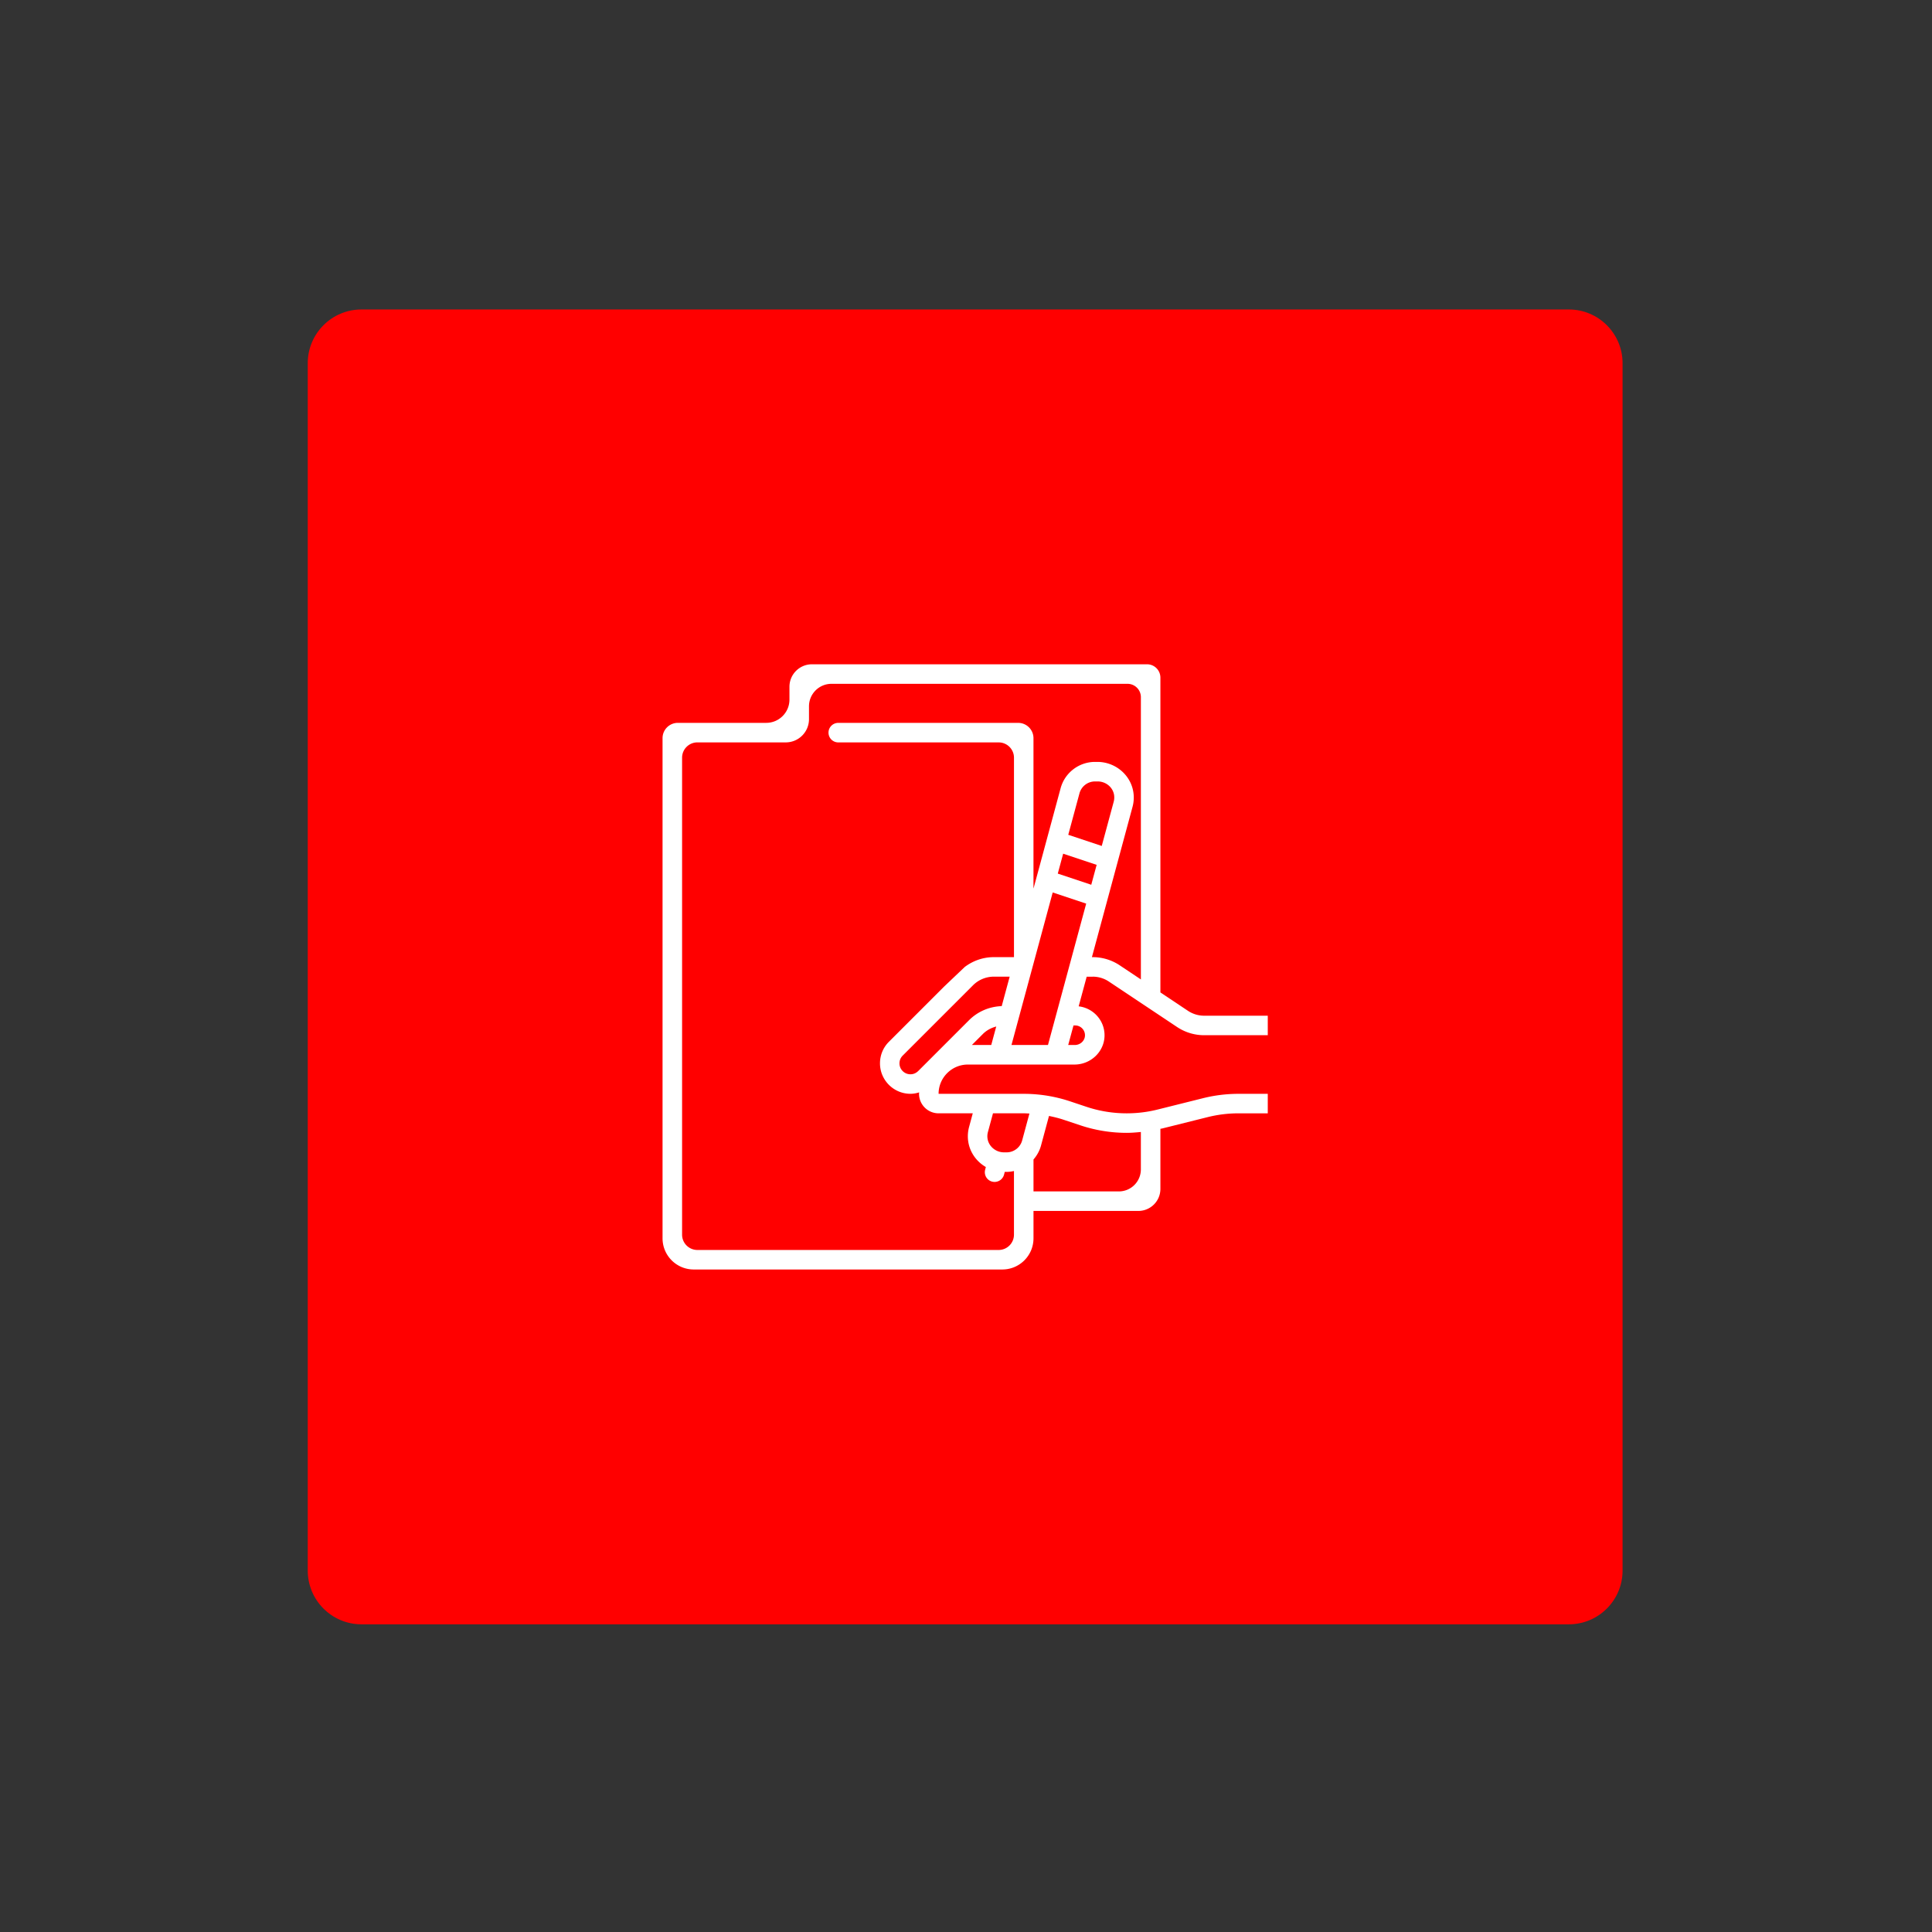 <svg version="1.1" id="Layer_1" xmlns="http://www.w3.org/2000/svg" x="0" y="0" viewBox="0 0 1080 1080" xml:space="preserve"><rect x="0" y="0" width="1080" height="1080" fill="#333333" stroke="none"/><style>.st2{display:none}.st3,.st4{display:inline;fill:red}.st4{fill:#fff}</style><path d="M876.99 908H202.07c-16.59 0-30.04-13.45-30.04-30.04V203.04c0-16.59 13.45-30.04 30.04-30.04h674.92c16.59 0 30.04 13.45 30.04 30.04v674.92c0 16.59-13.45 30.04-30.04 30.04z" fill="red"/><path d="M610.81 545.96c3.24 0 6.38.95 9.08 2.75l38.11 25.4c4.5 2.99 9.74 4.58 15.14 4.58h35.53c.01 0 .02-.01.02-.02v-10.86c0-.01-.01-.02-.02-.02h-35.52c-3.24 0-6.38-.95-9.09-2.75l-15.38-10.26c-.01 0-.01-.01-.01-.02V378.81a7.47 7.47 0 00-7.47-7.47H453.89c-6.95 0-12.58 5.63-12.58 12.58v7.16c0 7.18-5.82 13-13 13h-49.38c-4.73 0-8.56 3.83-8.56 8.56v279.58c0 9.63 7.8 17.43 17.43 17.43h172.5c9.63 0 17.43-7.8 17.43-17.43v-15.28c0-.01.01-.02.02-.02h58.6c6.8 0 12.32-5.51 12.32-12.32v-33.57c0-.01.01-.02.02-.02.34-.08.69-.11 1.02-.19l25.38-6.34a71 71 0 0117.23-2.12h16.35c.01 0 .02-.01.02-.02v-10.86c0-.01-.01-.02-.02-.02h-16.34c-6.7 0-13.38.82-19.88 2.45l-25.38 6.34c-13.05 3.26-26.93 2.73-39.68-1.52l-9.19-3.07a81.794 81.794 0 00-25.91-4.2H524.7c-.01 0-.02-.01-.02-.03.01-9.01 7.35-16.34 16.37-16.34h59.6c8.97 0 16.59-7.04 16.79-16.01.18-8.53-6.21-15.55-14.43-16.53-.01 0-.02-.01-.02-.03.18-.67 4.32-15.97 4.47-16.52 0-.01.01-.02.02-.02h3.33zm-6.89 83.1a81.804 81.804 0 0025.91 4.21c2.64 0 5.27-.23 7.89-.48.01 0 .03.01.03.02v20.88c0 6.8-5.51 12.32-12.32 12.32h-47.68c-.01 0-.02-.01-.02-.02v-17.82c0-.01 0-.01.01-.02 1.91-2.21 3.39-4.82 4.19-7.77l4.46-16.53c0-.01.02-.02.03-.02 2.8.57 5.58 1.25 8.31 2.17l9.19 3.06zm-28.49-6.59c.02 0 .03.02.02.03l-4.06 15.02a9.011 9.011 0 01-8.69 6.65h-1.46c-4.95 0-9.2-3.87-9.3-8.82-.02-.86.09-1.7.31-2.52l2.83-10.47c0-.01.01-.02.02-.02h17.16c1.07.01 2.12.09 3.17.13zm-47.62-71.01l-30.9 30.9c-3.22 3.21-4.99 7.49-4.99 12.05 0 9.39 7.64 17.03 17.04 17.03 1.68 0 3.3-.32 4.87-.79-.01.27-.08.52-.08.79 0 6.02 4.89 10.91 10.91 10.91h19.09c.02 0 .03.02.02.03l-2.05 7.6c-.46 1.69-.69 3.44-.69 5.2 0 7.37 4.07 13.74 10.04 17.18.01.01.01.02.01.03l-.39 1.56a5.433 5.433 0 003.95 6.59c2.94.73 5.91-1.05 6.65-3.99l.36-1.44c0-.01.01-.02.02-.02h1.03c1.4 0 2.75-.19 4.08-.47.02 0 .03.01.03.02v35.54c0 4.73-3.83 8.56-8.56 8.56h-168.4c-4.73 0-8.56-3.83-8.56-8.56V423.56c0-4.73 3.83-8.56 8.56-8.56h49.38c7.18 0 13-5.82 13-13v-7.16c0-6.95 5.63-12.58 12.58-12.58h165.48a7.47 7.47 0 017.47 7.47v157.73c0 .02-.02.03-.04.02l-11.77-7.85a27.27 27.27 0 00-15.14-4.58h-.42l22.71-84.03c.49-1.82.72-3.71.68-5.61-.22-10.91-9.43-19.5-20.34-19.5h-1.33c-8.97 0-16.88 6.05-19.22 14.72l-15.12 55.95c-.01.03-.05.02-.05-.01v-83.92c0-4.73-3.83-8.56-8.56-8.56H468.6a5.46 5.46 0 000 10.92h89.66c4.73 0 8.56 3.83 8.56 8.56v111.46c0 .01-.01.02-.02.02h-11.26c-5.94 0-11.53 1.97-16.2 5.45l-11.53 10.96zM585.8 584.15h-20.35c-.02 0-.03-.02-.02-.03l23.03-85.2c0-.01.02-.02.03-.02l18.67 6.22c.01 0 .02.02.02.03l-21.35 78.98c-.01.02-.02.02-.03.02zm-41.85-33.4c3.05-3.05 7.27-4.79 11.57-4.79h8.87c.02 0 .03.02.02.03l-4.44 16.42c0 .01-.01.02-.02.02-6.9.25-13.36 2.98-18.27 7.89l-28.3 28.3c-.93.93-2.11 1.62-3.42 1.83-3.83.62-7.15-2.32-7.15-6.03 0-1.64.64-3.17 1.8-4.33l39.34-39.34zm5.46 27.28c2.05-2.05 4.66-3.46 7.45-4.19.02 0 .04.01.03.03l-2.77 10.26c0 .01-.01.02-.02.02h-10.74c-.02 0-.03-.03-.02-.04l6.07-6.08zm73.16-129.86l-6.68 24.7c0 .01-.02.02-.03.02l-18.67-6.22c-.01 0-.02-.02-.02-.03l6.26-23.16a9.011 9.011 0 018.69-6.65h1.49c4.59 0 8.66 3.31 9.21 7.87.13 1.17.05 2.34-.25 3.47zm-28.23 29.05l18.67 6.22c.01 0 .02.02.02.03l-3 11.09c0 .01-.02.02-.03.02l-18.67-6.22c-.01 0-.02-.02-.02-.03l3-11.09c.01-.02.02-.03.03-.02zm6.71 96.02c3.13 0 5.65 2.65 5.45 5.82-.19 2.91-2.75 5.1-5.66 5.1h-3.68c-.02 0-.03-.02-.02-.03l2.94-10.86c0-.01.01-.02.02-.02h.95z" fill="#fff"/><g class="st2"><path class="st3" d="M-435.44 920h-674.92c-16.59 0-30.04-13.45-30.04-30.04V215.04c0-16.59 13.45-30.04 30.04-30.04h674.92c16.59 0 30.04 13.45 30.04 30.04v674.92c0 16.59-13.44 30.04-30.04 30.04z"/><path class="st4" d="M-613.44 678.64h-9.16c-6.36-15.11-6.36-29.84-.01-44.87h9.17c10.22 0 18.54-8.31 18.54-18.54 0-10.22-8.31-18.54-18.54-18.54h-36.88c4.69-5.36 7.55-12.37 7.55-20.04v-58.08c0-16.8-13.67-30.47-30.47-30.47h-15c1.27-2.54 1.99-5.4 1.99-8.42 0-10.41-8.46-18.87-18.85-18.87h-5.16c-4.6-11.38-4.61-22.49-.01-33.8h5.17c10.39 0 18.85-8.47 18.85-18.87 0-10.39-8.46-18.85-18.85-18.85H-881c-30.13 0-54.63 24.5-54.63 54.61 0 14.56 5.69 28.27 16.02 38.61 2.05 2.05 4.25 3.92 6.55 5.6h-4.04c-10.22 0-18.54 8.31-18.54 18.54 0 10.22 8.31 18.54 18.54 18.54h9.17c6.35 15.03 6.35 29.77-.01 44.87h-9.16c-10.22 0-18.54 8.31-18.54 18.54 0 3.91 1.22 7.54 3.29 10.53-10.89 4.65-18.55 15.47-18.55 28.05v58.08c0 16.8 13.66 30.47 30.45 30.47h307c10.22 0 18.54-8.31 18.54-18.54.01-10.23-8.31-18.55-18.53-18.55zm-119.79-55.3h-73.27l.01-16.21h193.05c4.47 0 8.11 3.64 8.11 8.11 0 4.47-3.64 8.11-8.11 8.11h-94.11l-25.68-.01zm25.68 10.43h73.75c-2.04 5.72-3.28 11.47-3.75 17.22 0 0-2.08 10.32 3.77 27.65H-912.3c-.82 0-1.51-.69-1.51-1.51v-41.86c0-.82.69-1.51 1.51-1.51h51.66v17.13c-.33 5.13 2.17 7.15 3.71 7.9 1.56.76 4.76 1.5 8.7-2.1l.08-.08 14.58-13.9 14.58 13.9.08.08c2.31 2.11 4.36 2.73 5.98 2.73 1.16 0 2.09-.32 2.75-.64 1.54-.76 4.04-2.79 3.69-7.9l.01-17.11h98.93zm-185.43-91.37c-.47-5.75-1.74-11.5-3.78-17.22h215.41c.82 0 1.51.69 1.51 1.51v41.86c0 .82-.69 1.51-1.51 1.51h-125.13l.01-17.22h36.49c2.88 0 5.21-2.33 5.21-5.21s-2.33-5.21-5.21-5.21l-123-.02zm32.32 27.65h-36.11c2.04-5.73 3.31-11.48 3.78-17.22h32.33v17.22zm43.76-17.22l-.04 91.34-13.04-12.44a5.22 5.22 0 00-7.2 0l-13.04 12.44-.02-91.34h33.34zm-9.99-136.25H-881c-15.08 0-27.34 12.26-27.34 27.32 0 7.26 2.85 14.12 8.03 19.33 5.19 5.17 12.05 8.01 19.31 8.01h175.91c4.64 0 8.42 3.79 8.42 8.44 0 4.64-3.78 8.42-8.42 8.42H-881c-11.78 0-22.87-4.61-31.23-12.97s-12.97-19.46-12.97-31.23c0-24.36 19.83-44.18 44.2-44.18h175.91c4.64 0 8.42 3.78 8.42 8.42 0 4.66-3.78 8.44-8.42 8.44h-121.8zm25.67 10.43h79.85c-3.68 11.22-3.68 22.53.01 33.8H-881c-4.48 0-8.73-1.77-11.94-4.96-3.21-3.22-4.97-7.47-4.97-11.96 0-9.31 7.59-16.89 16.91-16.89h79.78zm-115.88 87.74c-4.47 0-8.11-3.64-8.11-8.11 0-4.47 3.64-8.11 8.11-8.11h243.86c11.05 0 20.04 8.99 20.04 20.04v58.08c0 11.05-8.99 20.04-20.04 20.04h-133.25l.01-16.21h125.13c6.58 0 11.94-5.36 11.94-11.94v-41.86c0-6.58-5.36-11.94-11.94-11.94l-235.75.01zm0 65.73h56.44v16.21h-56.44c-4.47 0-8.11-3.64-8.11-8.11.01-4.46 3.64-8.1 8.11-8.1zm303.66 124.81h-307c-11.04 0-20.02-8.99-20.02-20.04v-58.08c0-11.05 8.98-20.04 20.02-20.04h59.79v16.21h-51.66c-6.58 0-11.94 5.36-11.94 11.94v41.86c0 6.58 5.36 11.94 11.94 11.94h298.87c4.47 0 8.11 3.64 8.11 8.11s-3.64 8.1-8.11 8.1z"/></g><g class="st2"><path class="st3" d="M-1743.29 0h-674.92c-16.59 0-30.04-13.45-30.04-30.04v-674.92c0-16.59 13.45-30.04 30.04-30.04h674.92c16.59 0 30.04 13.45 30.04 30.04v674.92c0 16.59-13.45 30.04-30.04 30.04z"/><path class="st4" d="M-1806.43-436h-23.42v-7.99c.13-3.16-1.92-6-4.96-6.89a193.97 193.97 0 00-49.66-6.34c-27.55 0-65.09 6.2-92.85 34.44-27.55-28.52-65.37-34.44-92.85-34.44a193.97 193.97 0 00-49.66 6.34 6.896 6.896 0 00-4.96 6.89v7.92H-2148a6.89 6.89 0 00-6.89 6.89v220c0 3.8 3.08 6.89 6.89 6.89 1.18 0 2.35-.31 3.38-.9.69-.34 69.57-38.02 165.72-13.78h1.65c.55.07 1.1.07 1.65 0 96.43-24.45 165.31 13.16 165.72 13.78a6.894 6.894 0 006.89 0 6.868 6.868 0 003.44-5.92v-220c.01-3.8-3.08-6.89-6.88-6.89zm-334.69 215.87v-202.09h16.46v172.75a6.904 6.904 0 006.81 6.97c.37 0 .74-.02 1.11-.08 14.25-2.18 28.64-3.33 43.05-3.44 19.97-.35 39.85 2.66 58.82 8.89-42.84-5.19-86.3.66-126.25 17zm67.44-39.6c-12.53.03-25.04.83-37.47 2.41v-181.22c13.41-2.99 27.11-4.51 40.85-4.55 25.76 0 61.3 5.92 85.96 33.75l.21 171.58c-14.34-9.37-42.3-21.97-89.55-21.97zm103.32-149.61c24.66-27.55 60.2-33.75 85.96-33.75 13.74.04 27.43 1.56 40.85 4.55v181.22c-12.36-1.59-24.8-2.42-37.26-2.48-46.98 0-75.01 12.61-89.54 21.97v-171.51zm156.97 189.21a253.254 253.254 0 00-126.53-17.01 179.35 179.35 0 0159.1-8.89c14.5.08 28.98 1.21 43.33 3.38 3.76.57 7.27-2.02 7.84-5.78.06-.37.08-.74.08-1.11v-172.68h16.46l-.28 202.09z"/><path class="st4" d="M-2312.43-355.77a7.263 7.263 0 00-3.56 9.51l16.34 35.07c.8 1.75 2.27 3.11 4.07 3.78.79.29 1.63.43 2.47.43 1.05.01 2.09-.22 3.05-.65l123.43-57.65-11.18 116.9c-.22 2.3.67 4.56 2.39 6.1a31.695 31.695 0 0019.17 7.26c1.93 0 3.86-.25 5.73-.72 10.02-2.61 17.79-11.54 23.09-26.79l48.57-143.83 96.2-44.88c28.32-13.21 42.91-40 33.11-60.92a36.728 36.728 0 00-28.39-19.82 67.345 67.345 0 00-39.64 6.1l-111.02 52.06-119.36-46.69c-15.03-5.66-26.94-5.52-35.29.51a29.603 29.603 0 00-10.82 23.45 7.27 7.27 0 003.12 5.74l80.38 55.25-46.03 21.78-77.19-19.61c-3.16-.78-6.46.65-8.06 3.49l-19.24 34.63c-1 1.83-1.16 4.01-.43 5.97a7.243 7.243 0 004.21 4.27l57.14 23.6-12.26 5.66zm33.24-144.41c.43-3.07 1.98-5.86 4.36-7.84 4.14-2.98 11.69-2.54 21.78 1.23l106.3 41.46-48.5 22.65-83.94-57.5zm-65.34 104.84l12.63-22.44 74.28 18.44c1.6.4 3.29.25 4.8-.43l241.42-112.76c9.6-4.73 20.41-6.46 31-4.94 7.43.68 14.05 4.97 17.72 11.47 6.09 13.07-5.88 32.17-26.14 41.61l-83.64 39.21 5.08-15.03c1.28-3.87-.81-8.05-4.68-9.33-3.87-1.28-8.05.82-9.33 4.68l-59.76 177.81c-3.56 10.1-7.99 16.12-12.92 17.43-3.06.59-6.22-.01-8.86-1.67l14.52-152.48a7.292 7.292 0 00-6.57-7.95 7.292 7.292 0 00-7.95 6.57l-2.25 23.31-124.6 58.09-10.23-21.78 20.47-9.58a7.249 7.249 0 004.33-6.64c0-2.88-1.7-5.48-4.33-6.64l-64.99-26.95z"/><path class="st3" d="M-2279.19-500.18c.43-3.07 1.98-5.86 4.36-7.84 4.14-2.98 11.69-2.54 21.78 1.23l106.3 41.46-48.5 22.65-83.94-57.5zm-65.34 104.84l12.63-22.44 74.28 18.44c1.6.4 3.29.25 4.8-.43l241.42-112.76c9.6-4.73 20.41-6.46 31-4.94 7.43.68 14.05 4.97 17.72 11.47 6.09 13.07-5.88 32.17-26.14 41.61l-83.64 39.21 5.08-15.03c1.28-3.87-.81-8.05-4.68-9.33-3.87-1.28-8.05.82-9.33 4.68l-59.76 177.81c-3.56 10.1-7.99 16.12-12.92 17.43-3.06.59-6.22-.01-8.86-1.67l14.52-152.48a7.292 7.292 0 00-6.57-7.95 7.292 7.292 0 00-7.95 6.57l-2.25 23.31-124.6 58.09-10.23-21.78 20.47-9.58a7.249 7.249 0 004.33-6.64c0-2.88-1.7-5.48-4.33-6.64l-64.99-26.95z"/></g><g class="st2"><path class="st3" d="M-435.72 0h-674.92c-16.59 0-30.04-13.45-30.04-30.04v-674.92c0-16.59 13.45-30.04 30.04-30.04h674.92c16.59 0 30.04 13.45 30.04 30.04v674.92c0 16.59-13.45 30.04-30.04 30.04z"/><path class="st4" d="M-814.63-182.16H-968c-3.46 0-6.02-3.23-5.22-6.6l.79-3.35c8.14-34.54 36.54-61.58 71.81-65.4 42.51-4.61 80.39 22.76 89.94 63.34l1.27 5.41c.8 3.37-1.76 6.6-5.22 6.6zm-124.3-19.55h95.23c4.67 0 7.38-5.24 4.76-9.1-11.49-16.96-30.82-27.67-52.38-27.67-21.56 0-40.89 10.7-52.38 27.67-2.61 3.87.11 9.1 4.77 9.1zm55.96-70.96c-33.59 5.56-62.35-23.2-56.81-56.79 3.36-20.35 19.77-36.76 40.12-40.13 33.59-5.56 62.36 23.2 56.81 56.79-3.36 20.36-19.77 36.77-40.12 40.13zm-1.55-77.3c-21.57-4.83-40.47 14.07-35.64 35.64 2.43 10.87 11.21 19.64 22.08 22.06 21.56 4.8 40.43-14.08 35.62-35.63-2.42-10.87-11.19-19.64-22.06-22.07zM-577.86-182.16h-154.65c-3.13 0-5.45-2.92-4.73-5.97l.94-3.97c8.14-34.53 36.53-61.58 71.8-65.4 42.51-4.61 80.4 22.76 89.95 63.34l1.42 6.04c.72 3.03-1.6 5.96-4.73 5.96zm-126.65-19.55h98.66c3.77 0 6.2-4.17 4.19-7.36-11.32-17.97-31.23-29.41-53.52-29.41s-42.2 11.44-53.52 29.41c-2.01 3.2.42 7.36 4.19 7.36zm57.67-70.95c-33.59 5.55-62.35-23.21-56.8-56.8 3.36-20.35 19.78-36.76 40.12-40.12 33.59-5.55 62.35 23.21 56.8 56.8-3.36 20.34-19.77 36.75-40.12 40.12zm-1.56-77.32c-21.56-4.82-40.45 14.07-35.63 35.63 2.43 10.87 11.2 19.64 22.07 22.07 21.56 4.82 40.45-14.07 35.63-35.63-2.43-10.87-11.2-19.64-22.07-22.07zM-788.37-399.72c-16.71 0-32.58-5.29-45.91-15.29a10.892 10.892 0 00-6.54-2.18c-1.41 0-2.83.27-4.18.83a295.8 295.8 0 00-18.84 8.62c1.22-9.93 3.45-18.73 6.69-26.29 1.24-2.89 1.16-6.18-.21-9.02-5.02-10.4-7.57-21.58-7.57-33.23 0-42.21 34.34-76.56 76.55-76.56 42.21 0 76.56 34.34 76.56 76.56s-34.34 76.56-76.55 76.56zm98.34-76.56c0-8.26-1.03-16.29-2.96-23.97 14.97 9.77 24.9 26.66 24.9 45.83 0 8.32-1.82 16.31-5.4 23.74a10.921 10.921 0 00-.21 9.02c1.77 4.13 3.12 8.79 4.05 13.94-2.96-1.4-6.19-2.85-9.62-4.27-3.56-1.48-7.64-.97-10.72 1.35-9.52 7.14-20.86 10.92-32.8 10.92-1.26 0-2.51-.06-3.76-.14 22.26-18.05 36.52-45.6 36.52-76.42z"/><path class="st3" d="M-832.1-487.17c-5.7 0-11.16 5.01-10.89 10.89.26 5.9 4.79 10.89 10.89 10.89 5.7 0 11.16-5.01 10.89-10.89-.26-5.9-4.78-10.89-10.89-10.89zM-788.37-487.17c-5.7 0-11.16 5.01-10.89 10.89.26 5.9 4.79 10.89 10.89 10.89 5.7 0 11.16-5.01 10.89-10.89-.26-5.9-4.79-10.89-10.89-10.89zM-744.65-487.17c-5.7 0-11.16 5.01-10.89 10.89.26 5.9 4.79 10.89 10.89 10.89 5.7 0 11.16-5.01 10.89-10.89-.26-5.9-4.78-10.89-10.89-10.89z"/></g></svg>